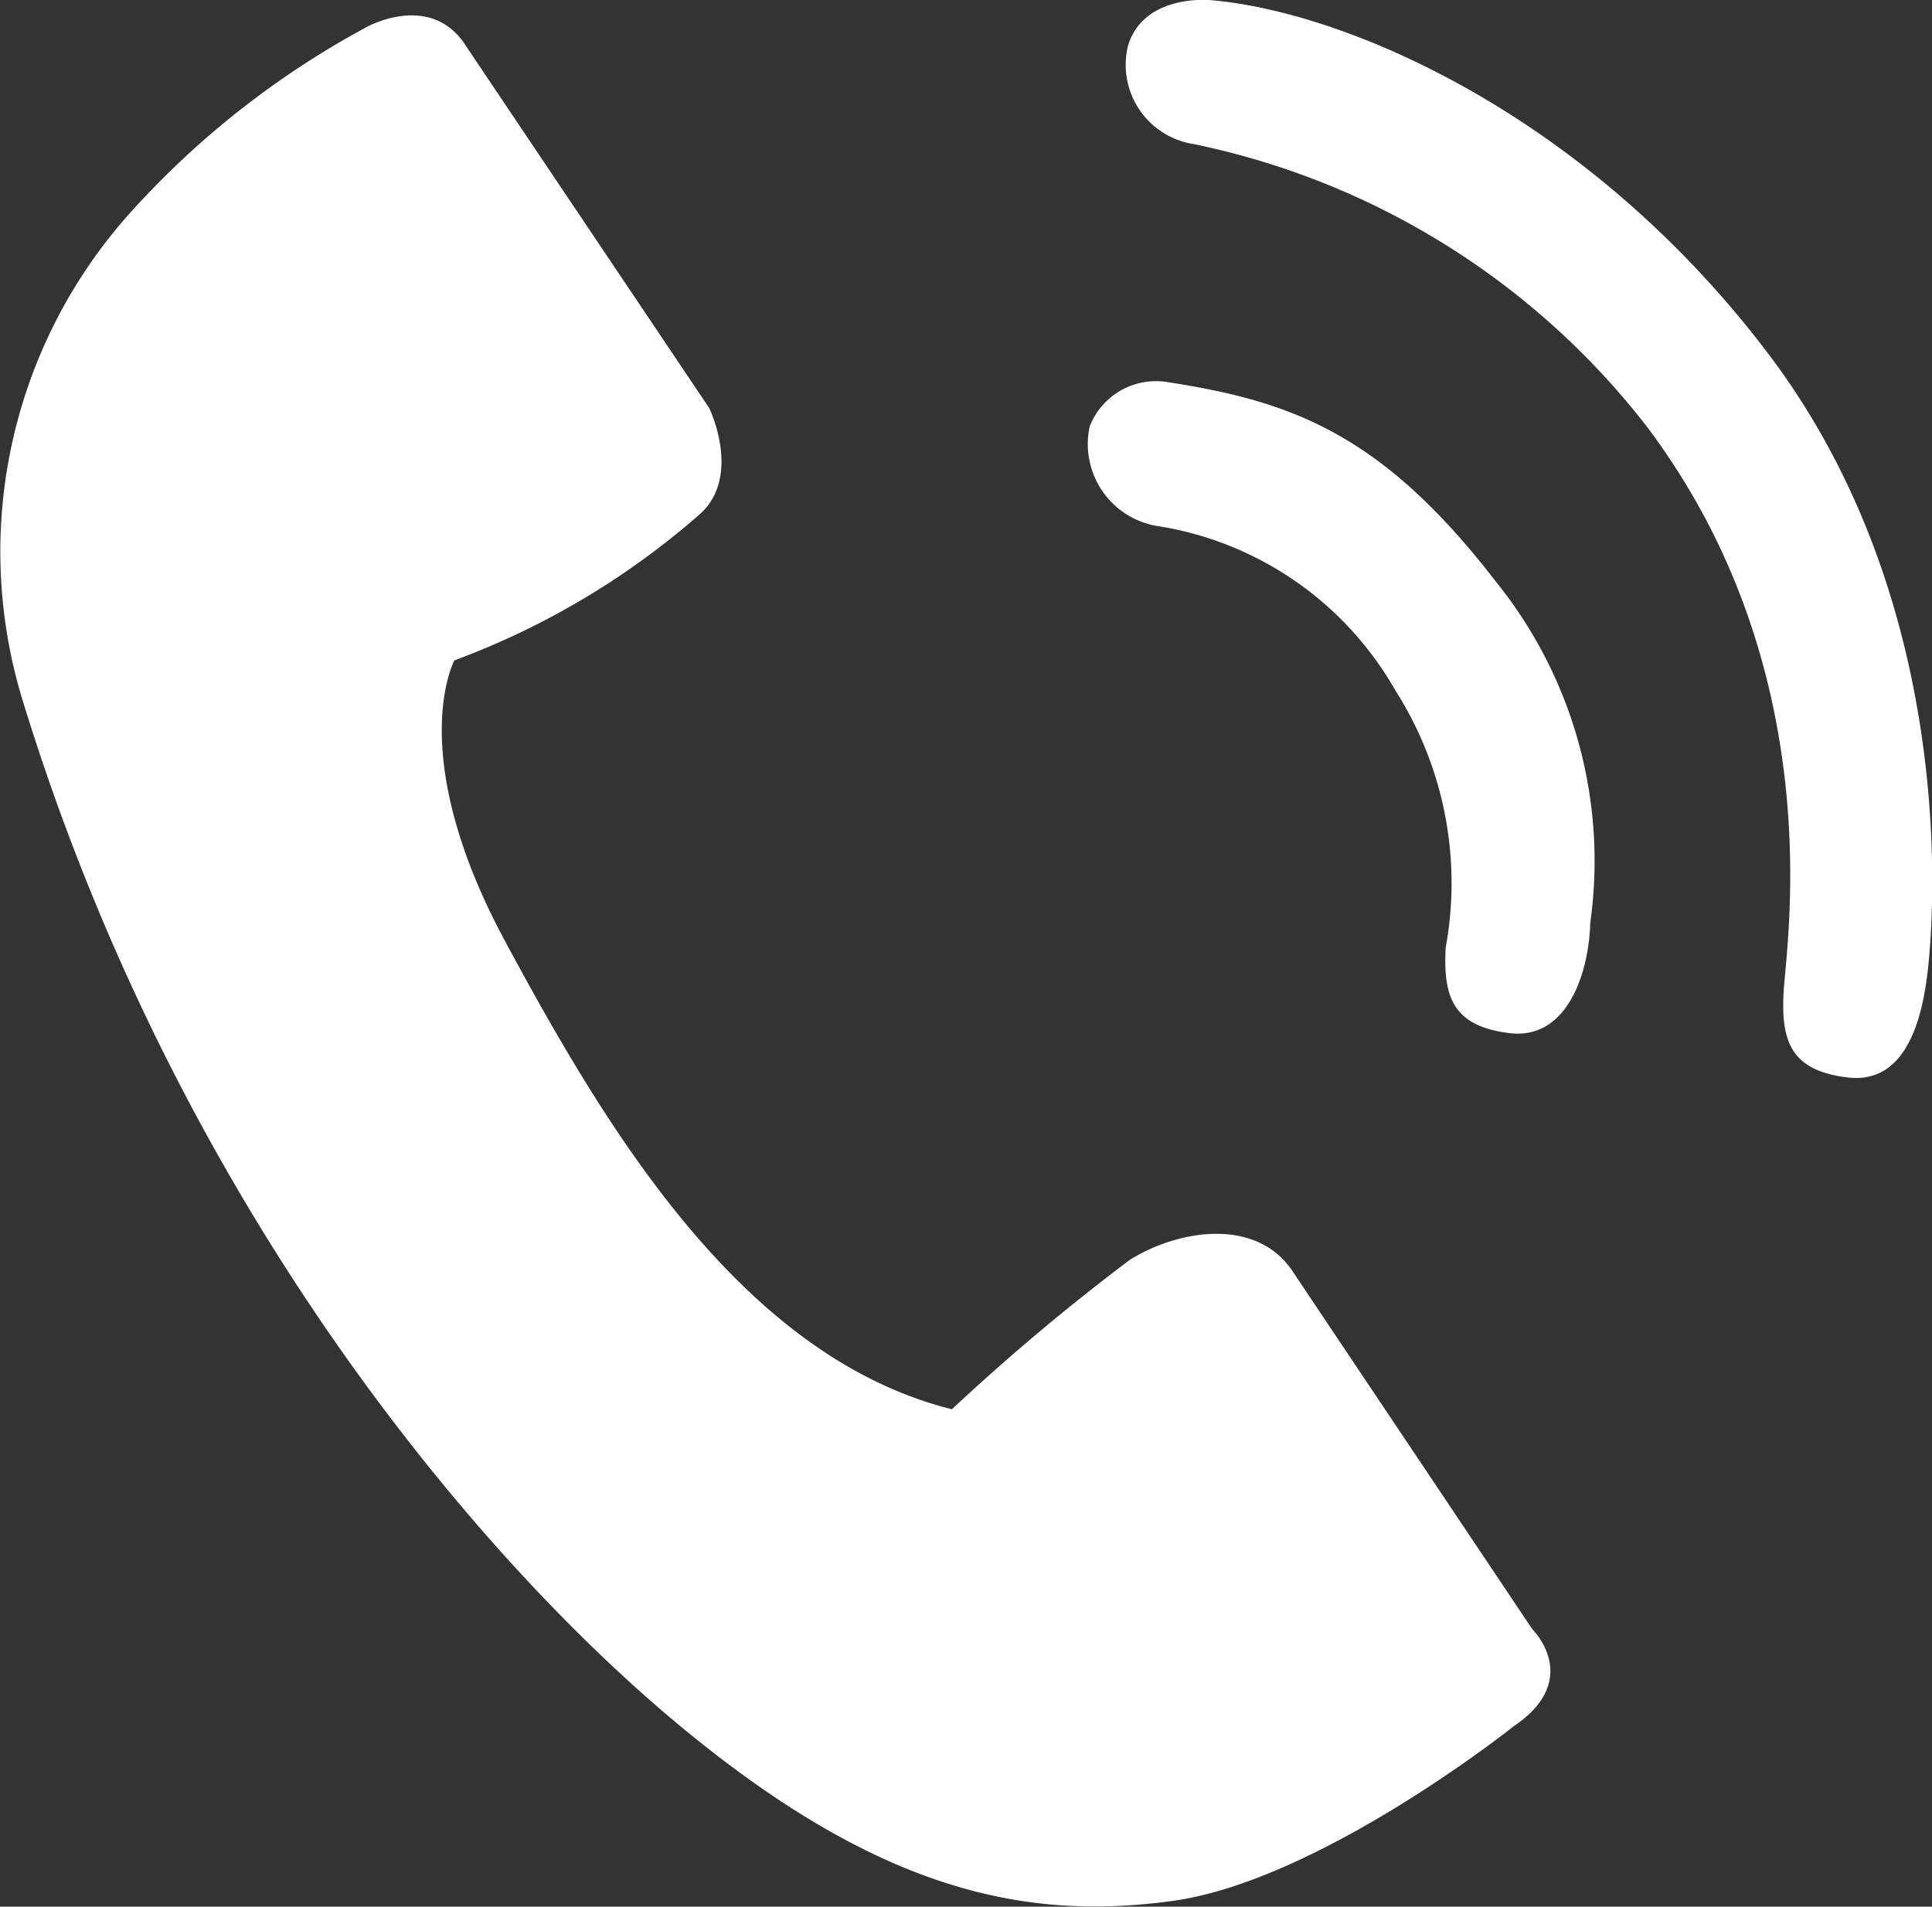 <svg xmlns="http://www.w3.org/2000/svg" width="53" height="52.313" viewBox="0 0 53 52.313">
  <rect x="0" y="0" width="53" height="52.313" fill="#333333" stroke="none"/>
  <defs>
    <style>
      .cls-1 {
        fill: #fff;
        fill-rule: evenodd;
      }
    </style>
  </defs>
  <path id="電話マーク" class="cls-1" d="M562.393,70.294s1.769-.981,2.719.555l6.657,9.91s0.888,1.827-.222,2.879a21.506,21.506,0,0,1-6.768,4.043s-1.387,2.548,1.387,7.7,6.491,11.406,12.261,12.847a59.366,59.366,0,0,1,4.882-4.1c1.331-.831,3.44-1.163,4.438.277l6.6,9.856s1.4,1.37-.5,2.658c0,0-5.327,4.248-9.377,4.8s-8.1-.262-13.7-4.969-13.73-14.428-17.885-28.133a13.917,13.917,0,0,1,2.961-13.173A24.034,24.034,0,0,1,562.393,70.294Zm21.9,9.745a1.951,1.951,0,0,0-2.086,1.222,2.278,2.278,0,0,0,1.8,2.725,9.134,9.134,0,0,1,6.582,4.516,9.83,9.83,0,0,1,1.384,7.055c-0.075,1.343.187,2.165,1.758,2.352s2.169-1.642,2.207-3.024a12.2,12.2,0,0,0-2.593-9.369C590.194,81.424,587.7,80.562,584.294,80.039Zm1.255-10.47s-1.824-.2-2.284,1.222a2.2,2.2,0,0,0,1.795,2.725A21.117,21.117,0,0,1,597.5,81.279c5.032,6.7,3.817,14.151,3.743,15.495s0.186,2.165,1.757,2.351,2.047-1.52,2.207-3.022c0.146-1.375.843-9.877-4.341-16.775C595.9,72.728,589.27,69.894,585.549,69.569Z" transform="translate(-552.313 -69.563)"/>
</svg>
